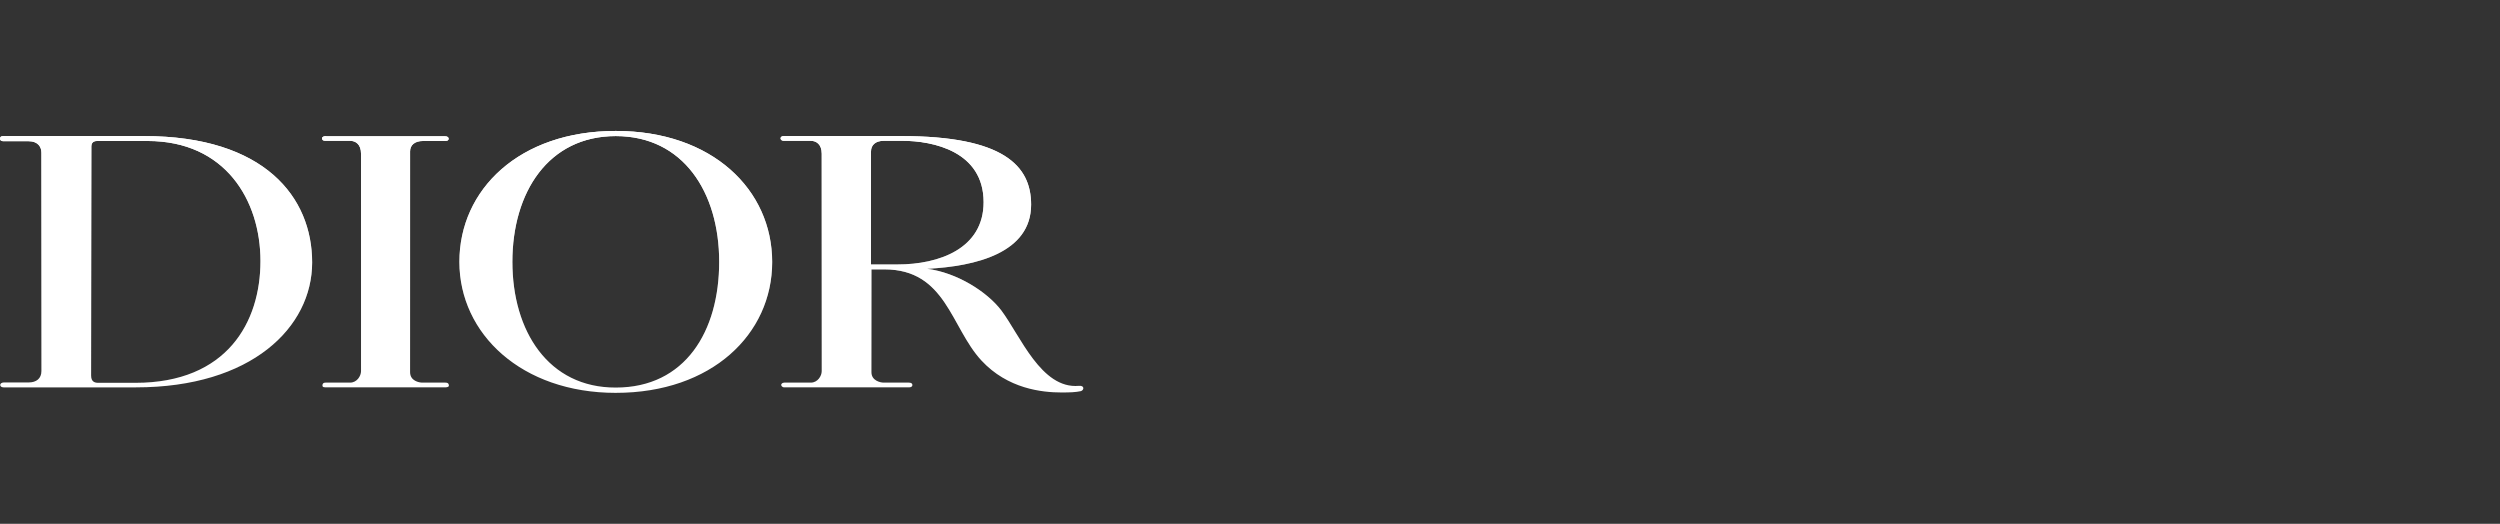 <svg width="210" height="44" viewBox="0 0 210 44" fill="none" xmlns="http://www.w3.org/2000/svg">
<rect x="0" y="0" width="210" height="44" fill="#333333" stroke="none"/>
<g clip-path="url(#clip0_3597_12250)">
<path d="M0.276 11.43H12.089C22.246 11.43 26.221 16.583 26.221 22.04C26.221 27.497 21.124 32.539 11.426 32.539H0.294C0.091 32.539 0.019 32.427 0.019 32.332C0.019 32.221 0.148 32.126 0.332 32.126H2.412C3.056 32.126 3.479 31.792 3.479 31.171V12.829C3.479 12.368 3.221 11.86 2.374 11.86H0.257C0.091 11.86 0 11.764 0 11.653C0 11.557 0.036 11.431 0.276 11.431M7.655 31.553C7.655 32.014 7.895 32.157 8.244 32.157H11.372C19.083 32.157 21.879 27.05 21.879 21.928C21.879 16.807 18.916 11.843 12.402 11.843H8.151C7.709 11.843 7.673 12.162 7.673 12.305L7.654 31.553H7.655ZM27.399 11.43C27.215 11.43 27.05 11.494 27.05 11.62C27.05 11.747 27.142 11.827 27.308 11.827H29.388C29.866 11.827 30.326 12.114 30.326 12.909V31.186C30.326 31.568 29.994 32.141 29.406 32.141H27.344C27.105 32.141 27.087 32.3 27.087 32.362C27.087 32.425 27.069 32.538 27.344 32.538H37.355C37.503 32.538 37.705 32.522 37.705 32.395C37.705 32.268 37.667 32.141 37.41 32.141H35.478C35.203 32.141 34.447 31.997 34.447 31.266V12.718C34.447 12.193 34.834 11.843 35.533 11.843H37.428C37.593 11.843 37.686 11.764 37.686 11.653C37.686 11.541 37.593 11.446 37.373 11.446H27.399V11.43ZM43.041 21.992C43.041 16.154 46.058 11.431 51.726 11.431C57.394 11.431 60.411 16.155 60.411 21.992C60.411 27.83 57.559 32.555 51.726 32.555C46.077 32.571 43.041 27.831 43.041 21.992ZM51.726 33C59.786 33 64.864 28.069 64.864 22.008C64.864 15.946 59.841 11 51.726 11C43.611 11 38.588 15.931 38.588 21.992C38.588 28.054 43.831 33.001 51.726 33.001M90.626 32.411C87.462 32.697 85.713 28.212 84.113 26.079C82.917 24.504 80.377 22.898 77.875 22.58C81.997 22.373 86.615 21.228 86.615 17.188C86.615 13.911 84.278 11.43 75.704 11.43H65.823C65.694 11.43 65.565 11.494 65.565 11.62C65.565 11.747 65.694 11.827 65.823 11.827H68.086C68.564 11.827 69.024 12.114 69.024 12.909V31.186C69.024 31.568 68.693 32.141 68.105 32.141H65.878C65.694 32.141 65.62 32.268 65.62 32.331C65.62 32.394 65.694 32.538 65.878 32.538H76.366C76.514 32.538 76.642 32.474 76.642 32.346C76.642 32.219 76.549 32.141 76.347 32.141H74.231C73.955 32.141 73.2 31.98 73.2 31.266V22.628H74.286C79.476 22.628 79.862 27.495 82.438 30.279C84.645 32.665 87.534 32.968 89.172 32.968C89.871 32.968 90.351 32.951 90.792 32.856C91.067 32.777 91.124 32.364 90.625 32.411M74.25 11.827H75.778C78.39 11.827 82.623 12.718 82.623 16.981C82.623 20.895 78.869 22.214 75.391 22.214H73.164V12.718C73.164 12.177 73.551 11.827 74.25 11.827Z" fill="white"/>
<path d="M0.276 11.43H12.089C22.246 11.43 26.221 16.583 26.221 22.04C26.221 27.497 21.124 32.539 11.426 32.539H0.294C0.091 32.539 0.019 32.427 0.019 32.332C0.019 32.221 0.148 32.126 0.332 32.126H2.412C3.056 32.126 3.479 31.792 3.479 31.171V12.829C3.479 12.368 3.221 11.86 2.374 11.86H0.257C0.091 11.86 0 11.764 0 11.653C0 11.557 0.036 11.431 0.276 11.431M7.655 31.553C7.655 32.014 7.895 32.157 8.244 32.157H11.372C19.083 32.157 21.879 27.05 21.879 21.928C21.879 16.807 18.916 11.843 12.402 11.843H8.151C7.709 11.843 7.673 12.162 7.673 12.305L7.654 31.553H7.655ZM27.399 11.43C27.215 11.43 27.05 11.494 27.05 11.62C27.05 11.747 27.142 11.827 27.308 11.827H29.388C29.866 11.827 30.326 12.114 30.326 12.909V31.186C30.326 31.568 29.994 32.141 29.406 32.141H27.344C27.105 32.141 27.087 32.3 27.087 32.362C27.087 32.425 27.069 32.538 27.344 32.538H37.355C37.503 32.538 37.705 32.522 37.705 32.395C37.705 32.268 37.667 32.141 37.41 32.141H35.478C35.203 32.141 34.447 31.997 34.447 31.266V12.718C34.447 12.193 34.834 11.843 35.533 11.843H37.428C37.593 11.843 37.686 11.764 37.686 11.653C37.686 11.541 37.593 11.446 37.373 11.446H27.399V11.43ZM43.041 21.992C43.041 16.154 46.058 11.431 51.726 11.431C57.394 11.431 60.411 16.155 60.411 21.992C60.411 27.83 57.559 32.555 51.726 32.555C46.077 32.571 43.041 27.831 43.041 21.992ZM51.726 33C59.786 33 64.864 28.069 64.864 22.008C64.864 15.946 59.841 11 51.726 11C43.611 11 38.588 15.931 38.588 21.992C38.588 28.054 43.831 33.001 51.726 33.001M90.626 32.411C87.462 32.697 85.713 28.212 84.113 26.079C82.917 24.504 80.377 22.898 77.875 22.58C81.997 22.373 86.615 21.228 86.615 17.188C86.615 13.911 84.278 11.43 75.704 11.43H65.823C65.694 11.43 65.565 11.494 65.565 11.62C65.565 11.747 65.694 11.827 65.823 11.827H68.086C68.564 11.827 69.024 12.114 69.024 12.909V31.186C69.024 31.568 68.693 32.141 68.105 32.141H65.878C65.694 32.141 65.62 32.268 65.62 32.331C65.62 32.394 65.694 32.538 65.878 32.538H76.366C76.514 32.538 76.642 32.474 76.642 32.346C76.642 32.219 76.549 32.141 76.347 32.141H74.231C73.955 32.141 73.2 31.98 73.2 31.266V22.628H74.286C79.476 22.628 79.862 27.495 82.438 30.279C84.645 32.665 87.534 32.968 89.172 32.968C89.871 32.968 90.351 32.951 90.792 32.856C91.067 32.777 91.124 32.364 90.625 32.411M74.25 11.827H75.778C78.39 11.827 82.623 12.718 82.623 16.981C82.623 20.895 78.869 22.214 75.391 22.214H73.164V12.718C73.164 12.177 73.551 11.827 74.25 11.827Z" fill="url(#paint0_linear_3597_12250)"/>
</g>
<defs>
<linearGradient id="paint0_linear_3597_12250" x1="45.5" y1="11" x2="45.5" y2="33.001" gradientUnits="userSpaceOnUse">
<stop stop-color="white"/>
<stop offset="1" stop-color="white" stop-opacity="0"/>
</linearGradient>
<clipPath id="clip0_3597_12250">
<rect width="91" height="22" fill="white" transform="translate(0 11)"/>
</clipPath>
</defs>
</svg>
